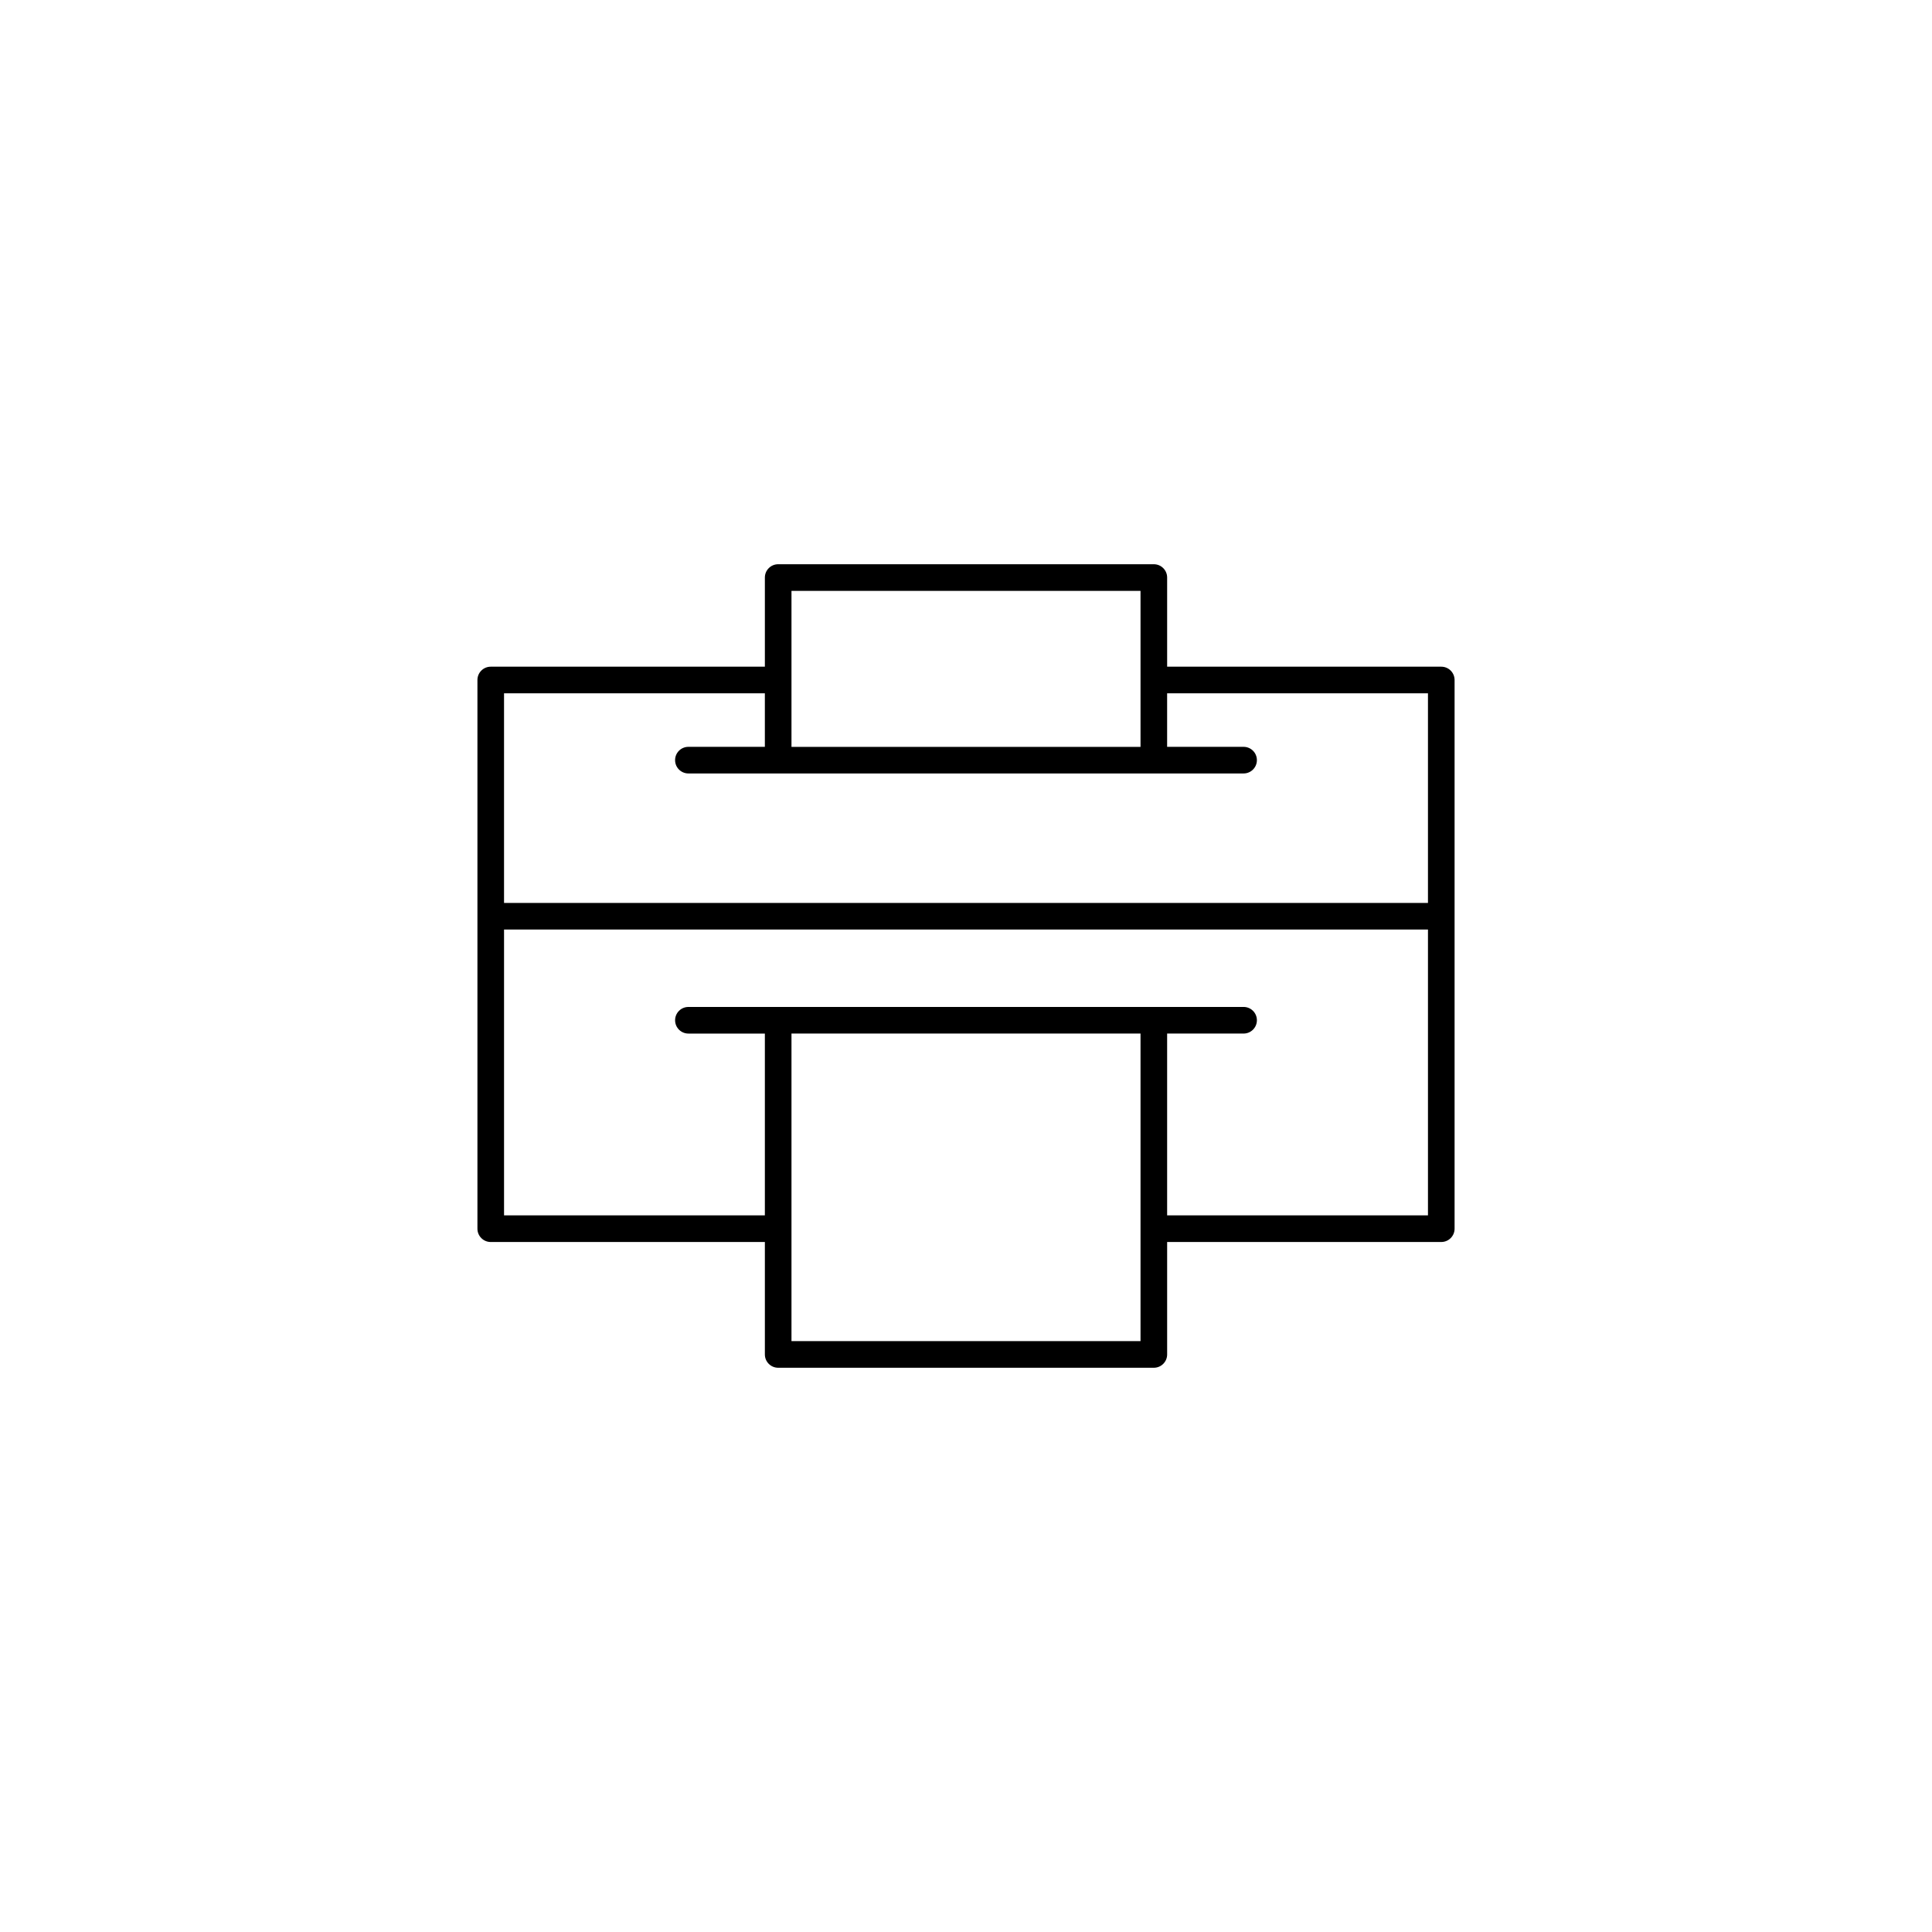 <?xml version="1.0" encoding="UTF-8"?>
<!-- Uploaded to: ICON Repo, www.iconrepo.com, Generator: ICON Repo Mixer Tools -->
<svg fill="#000000" width="800px" height="800px" version="1.1" viewBox="144 144 512 512" xmlns="http://www.w3.org/2000/svg">
 <path d="m529.48 386.81v-0.051-62.551c0-1.949-1.578-3.527-3.527-3.527h-72.648v-23.625c0-1.949-1.578-3.527-3.527-3.527h-99.551c-1.949 0-3.527 1.578-3.527 3.527v23.625h-72.648c-1.949 0-3.527 1.578-3.527 3.527v62.555 0.051 0.051 82.754c0 1.949 1.578 3.527 3.527 3.527l72.648-0.004v29.801c0 1.949 1.578 3.527 3.527 3.527h99.551c1.949 0 3.527-1.578 3.527-3.527v-29.801h72.648c1.949 0 3.527-1.578 3.527-3.527v-82.754-0.051zm-175.73-86.223h92.5v41.34h-92.5zm-7.055 27.145v14.188h-20.262c-1.949 0-3.527 1.578-3.527 3.527 0 1.949 1.578 3.527 3.527 3.527h147.13c1.949 0 3.527-1.578 3.527-3.527 0-1.949-1.578-3.527-3.527-3.527h-20.262v-14.188h69.125v55.551h-244.85v-55.551zm99.555 171.68h-92.5v-81.508h92.5zm7.051-33.328v-48.18h20.262c1.949 0 3.527-1.578 3.527-3.527s-1.578-3.527-3.527-3.527l-23.789 0.004h-123.34c-1.949 0-3.527 1.578-3.527 3.527 0 1.949 1.578 3.527 3.527 3.527h20.262v48.18l-69.121-0.004v-75.746h244.85v75.746z"/>
</svg>